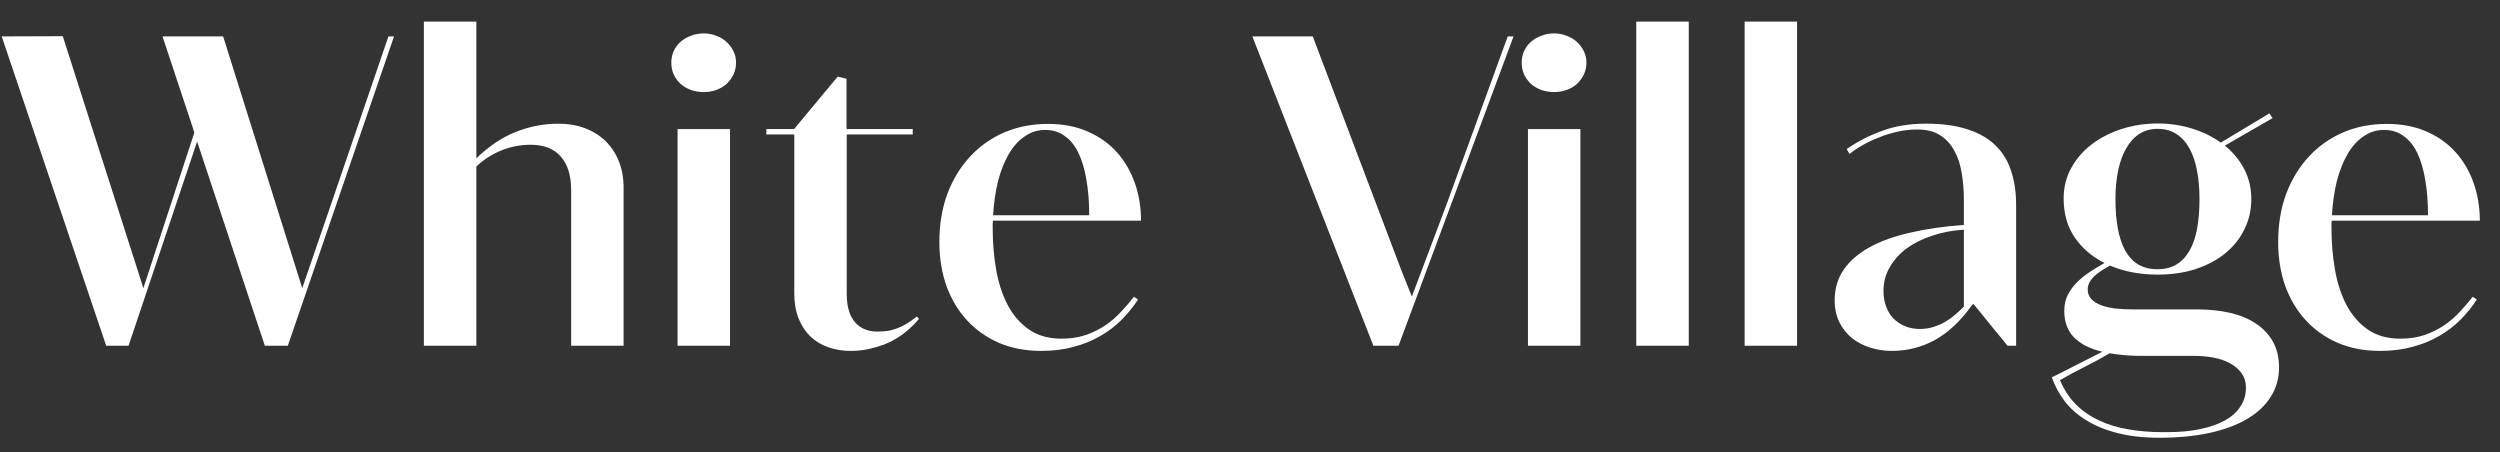 <?xml version="1.0" encoding="UTF-8"?> <svg xmlns="http://www.w3.org/2000/svg" width="94" height="17" viewBox="0 0 94 17" fill="none"><rect x="0" y="0" width="94" height="17" fill="#333333" stroke="none"/><path d="M90.25 12.734C90.59 12.734 90.894 12.688 91.163 12.596C91.438 12.499 91.683 12.378 91.899 12.233C92.12 12.082 92.317 11.912 92.489 11.723C92.667 11.535 92.828 11.346 92.974 11.158L93.127 11.263C92.95 11.537 92.742 11.793 92.505 12.03C92.273 12.262 92.007 12.464 91.705 12.637C91.409 12.809 91.077 12.944 90.711 13.041C90.344 13.143 89.938 13.194 89.49 13.194C88.908 13.194 88.38 13.095 87.906 12.895C87.437 12.691 87.036 12.408 86.702 12.047C86.368 11.686 86.109 11.255 85.926 10.754C85.748 10.247 85.659 9.695 85.659 9.097C85.659 8.439 85.759 7.838 85.958 7.294C86.163 6.75 86.446 6.284 86.807 5.896C87.168 5.502 87.596 5.198 88.092 4.982C88.593 4.767 89.143 4.659 89.741 4.659C90.301 4.659 90.797 4.753 91.228 4.942C91.665 5.131 92.031 5.389 92.327 5.718C92.624 6.047 92.85 6.432 93.006 6.874C93.162 7.316 93.241 7.79 93.241 8.296H87.672C87.666 8.345 87.664 8.393 87.664 8.442C87.664 8.485 87.664 8.531 87.664 8.579C87.664 9.113 87.707 9.63 87.793 10.131C87.879 10.627 88.022 11.069 88.221 11.457C88.426 11.845 88.693 12.154 89.022 12.386C89.356 12.618 89.765 12.734 90.25 12.734ZM89.636 4.885C89.356 4.885 89.1 4.966 88.868 5.128C88.636 5.284 88.437 5.505 88.27 5.791C88.103 6.076 87.968 6.416 87.866 6.809C87.769 7.202 87.707 7.631 87.68 8.094H91.293C91.293 7.599 91.258 7.154 91.188 6.761C91.123 6.367 91.023 6.031 90.889 5.75C90.754 5.47 90.582 5.257 90.371 5.112C90.167 4.961 89.921 4.885 89.636 4.885Z" fill="white"></path><path d="M82.636 11.634C83.073 11.634 83.477 11.677 83.849 11.763C84.221 11.85 84.541 11.982 84.811 12.159C85.085 12.337 85.301 12.563 85.457 12.838C85.614 13.113 85.692 13.439 85.692 13.816C85.692 14.215 85.592 14.576 85.393 14.899C85.193 15.228 84.9 15.508 84.512 15.74C84.129 15.972 83.658 16.149 83.097 16.273C82.542 16.397 81.906 16.459 81.19 16.459C80.592 16.459 80.066 16.4 79.614 16.282C79.166 16.168 78.778 16.009 78.45 15.805C78.121 15.605 77.849 15.366 77.633 15.085C77.423 14.81 77.262 14.511 77.148 14.188C77.466 14.032 77.782 13.873 78.094 13.711C78.412 13.55 78.73 13.388 79.048 13.226C78.579 13.113 78.223 12.933 77.981 12.685C77.739 12.437 77.617 12.103 77.617 11.682C77.617 11.462 77.66 11.265 77.747 11.092C77.833 10.92 77.946 10.764 78.086 10.624C78.231 10.478 78.393 10.346 78.571 10.228C78.754 10.109 78.94 9.996 79.129 9.888C78.665 9.656 78.293 9.339 78.013 8.934C77.733 8.525 77.593 8.035 77.593 7.463C77.593 7.038 77.69 6.652 77.884 6.308C78.078 5.957 78.337 5.661 78.66 5.419C78.989 5.171 79.366 4.979 79.791 4.845C80.217 4.71 80.662 4.643 81.125 4.643C81.572 4.643 81.998 4.705 82.402 4.828C82.812 4.952 83.178 5.13 83.501 5.362L85.328 4.263L85.449 4.441L83.655 5.475C83.962 5.723 84.204 6.017 84.382 6.356C84.56 6.696 84.649 7.073 84.649 7.488C84.649 7.897 84.563 8.274 84.39 8.619C84.223 8.964 83.986 9.263 83.679 9.516C83.372 9.77 83 9.969 82.564 10.114C82.133 10.255 81.653 10.325 81.125 10.325C80.462 10.325 79.864 10.211 79.331 9.985C79.228 10.044 79.126 10.106 79.024 10.171C78.927 10.23 78.838 10.298 78.757 10.373C78.681 10.443 78.62 10.521 78.571 10.607C78.522 10.694 78.498 10.785 78.498 10.882C78.498 11.022 78.541 11.141 78.627 11.238C78.719 11.335 78.84 11.413 78.991 11.472C79.147 11.532 79.333 11.575 79.549 11.602C79.764 11.623 79.996 11.634 80.244 11.634H82.636ZM81.125 4.845C80.872 4.845 80.645 4.907 80.446 5.031C80.252 5.154 80.088 5.332 79.953 5.564C79.818 5.79 79.716 6.068 79.646 6.396C79.576 6.72 79.541 7.084 79.541 7.488C79.541 7.892 79.57 8.258 79.63 8.587C79.689 8.91 79.781 9.188 79.905 9.419C80.034 9.646 80.198 9.821 80.398 9.945C80.602 10.063 80.845 10.123 81.125 10.123C81.4 10.123 81.637 10.063 81.836 9.945C82.036 9.821 82.2 9.646 82.329 9.419C82.459 9.193 82.553 8.918 82.612 8.595C82.671 8.266 82.701 7.897 82.701 7.488C82.701 7.084 82.669 6.72 82.604 6.396C82.54 6.068 82.442 5.79 82.313 5.564C82.184 5.332 82.019 5.154 81.82 5.031C81.626 4.907 81.394 4.845 81.125 4.845ZM81.489 16.249C81.947 16.249 82.356 16.212 82.717 16.136C83.084 16.061 83.394 15.953 83.647 15.813C83.906 15.673 84.102 15.498 84.237 15.287C84.377 15.083 84.447 14.845 84.447 14.576C84.447 14.361 84.39 14.177 84.277 14.027C84.169 13.876 84.024 13.752 83.841 13.655C83.663 13.558 83.456 13.488 83.219 13.444C82.987 13.401 82.744 13.38 82.491 13.38H80.357C79.975 13.369 79.63 13.337 79.323 13.283C79.016 13.466 78.703 13.636 78.385 13.792C78.073 13.948 77.763 14.115 77.456 14.293C77.612 14.66 77.814 14.967 78.062 15.215C78.315 15.463 78.606 15.662 78.935 15.813C79.269 15.969 79.635 16.079 80.034 16.144C80.433 16.214 80.853 16.249 81.295 16.249H81.489Z" fill="white"></path><path d="M72.411 4.65C73.036 4.65 73.564 4.723 73.996 4.869C74.427 5.009 74.774 5.211 75.038 5.475C75.308 5.739 75.502 6.059 75.62 6.437C75.744 6.808 75.806 7.226 75.806 7.689V13H75.483L74.198 11.424L74.141 11.48C73.721 12.068 73.26 12.501 72.759 12.781C72.258 13.056 71.716 13.194 71.134 13.194C70.854 13.194 70.585 13.153 70.326 13.072C70.067 12.992 69.838 12.873 69.639 12.717C69.44 12.555 69.281 12.356 69.162 12.119C69.044 11.882 68.984 11.607 68.984 11.294C68.984 10.852 69.097 10.467 69.324 10.139C69.55 9.81 69.874 9.53 70.294 9.298C70.714 9.066 71.223 8.883 71.821 8.748C72.425 8.608 73.098 8.511 73.842 8.457V7.512C73.842 7.167 73.815 6.835 73.761 6.517C73.713 6.2 73.621 5.919 73.486 5.677C73.357 5.429 73.179 5.232 72.953 5.087C72.727 4.941 72.438 4.869 72.088 4.869C71.846 4.869 71.6 4.896 71.353 4.949C71.11 5.003 70.876 5.076 70.649 5.168C70.423 5.254 70.213 5.354 70.019 5.467C69.83 5.574 69.671 5.682 69.542 5.79L69.437 5.604C69.83 5.329 70.269 5.103 70.754 4.925C71.239 4.742 71.792 4.65 72.411 4.65ZM72.193 12.369C72.366 12.369 72.53 12.345 72.686 12.296C72.843 12.248 72.988 12.186 73.123 12.111C73.263 12.03 73.392 11.938 73.511 11.836C73.629 11.733 73.74 11.631 73.842 11.529V8.635C73.416 8.662 73.02 8.737 72.654 8.861C72.287 8.98 71.967 9.139 71.692 9.338C71.423 9.538 71.21 9.775 71.053 10.05C70.897 10.319 70.819 10.615 70.819 10.939C70.819 11.149 70.852 11.343 70.916 11.521C70.981 11.698 71.072 11.849 71.191 11.973C71.315 12.097 71.46 12.194 71.627 12.264C71.794 12.334 71.983 12.369 72.193 12.369Z" fill="white"></path><path d="M65.598 0.812H67.57V13H65.598V0.812Z" fill="white"></path><path d="M61.524 0.812H63.497V13H61.524V0.812Z" fill="white"></path><path d="M58.429 3.462C58.262 3.462 58.103 3.435 57.952 3.382C57.807 3.328 57.678 3.252 57.564 3.155C57.457 3.053 57.37 2.934 57.306 2.8C57.246 2.665 57.217 2.517 57.217 2.355C57.217 2.199 57.246 2.053 57.306 1.919C57.37 1.784 57.457 1.668 57.564 1.571C57.678 1.474 57.807 1.399 57.952 1.345C58.103 1.286 58.262 1.256 58.429 1.256C58.602 1.256 58.761 1.286 58.906 1.345C59.057 1.399 59.186 1.477 59.294 1.579C59.402 1.676 59.488 1.792 59.553 1.927C59.617 2.056 59.65 2.199 59.65 2.355C59.65 2.517 59.617 2.665 59.553 2.8C59.488 2.934 59.402 3.053 59.294 3.155C59.186 3.252 59.057 3.328 58.906 3.382C58.761 3.435 58.602 3.462 58.429 3.462ZM57.451 4.853H59.423V13H57.451V4.853Z" fill="white"></path><path d="M47.089 1.369H49.36L52.706 10.203L53.086 11.149L54.387 7.698L56.691 1.369H56.909L52.585 13H51.639L47.089 1.369Z" fill="white"></path><path d="M39.911 12.734C40.251 12.734 40.555 12.688 40.825 12.596C41.099 12.499 41.344 12.378 41.56 12.233C41.781 12.082 41.978 11.912 42.15 11.723C42.328 11.535 42.49 11.346 42.635 11.158L42.789 11.263C42.611 11.537 42.403 11.793 42.166 12.03C41.935 12.262 41.668 12.464 41.366 12.637C41.07 12.809 40.738 12.944 40.372 13.041C40.005 13.143 39.599 13.194 39.151 13.194C38.569 13.194 38.041 13.095 37.567 12.895C37.099 12.691 36.697 12.408 36.363 12.047C36.029 11.686 35.77 11.255 35.587 10.754C35.409 10.247 35.32 9.695 35.32 9.097C35.32 8.439 35.42 7.838 35.619 7.294C35.824 6.75 36.107 6.284 36.468 5.896C36.829 5.502 37.257 5.198 37.753 4.982C38.254 4.767 38.804 4.659 39.402 4.659C39.962 4.659 40.458 4.753 40.889 4.942C41.326 5.131 41.692 5.389 41.988 5.718C42.285 6.047 42.511 6.432 42.667 6.874C42.824 7.316 42.902 7.79 42.902 8.296H37.333C37.328 8.345 37.325 8.393 37.325 8.442C37.325 8.485 37.325 8.531 37.325 8.579C37.325 9.113 37.368 9.63 37.454 10.131C37.54 10.627 37.683 11.069 37.883 11.457C38.087 11.845 38.354 12.154 38.683 12.386C39.017 12.618 39.426 12.734 39.911 12.734ZM39.297 4.885C39.017 4.885 38.761 4.966 38.529 5.128C38.297 5.284 38.098 5.505 37.931 5.791C37.764 6.076 37.629 6.416 37.527 6.809C37.43 7.202 37.368 7.631 37.341 8.094H40.954C40.954 7.599 40.919 7.154 40.849 6.761C40.784 6.367 40.684 6.031 40.55 5.75C40.415 5.47 40.243 5.257 40.032 5.112C39.828 4.961 39.583 4.885 39.297 4.885Z" fill="white"></path><path d="M31.991 13.194C31.684 13.194 31.401 13.148 31.142 13.057C30.884 12.965 30.66 12.831 30.471 12.653C30.283 12.47 30.135 12.243 30.027 11.974C29.919 11.699 29.865 11.381 29.865 11.02V5.055H28.814V4.853H29.857L31.498 2.881L31.829 2.962V4.853H34.319V5.055H31.837V11.052C31.837 11.51 31.937 11.861 32.136 12.103C32.341 12.346 32.627 12.467 32.993 12.467C33.171 12.467 33.327 12.453 33.462 12.426C33.602 12.394 33.731 12.351 33.85 12.297C33.968 12.243 34.076 12.184 34.173 12.119C34.276 12.049 34.375 11.976 34.472 11.901L34.553 11.99C34.424 12.146 34.273 12.297 34.1 12.443C33.928 12.588 33.734 12.717 33.519 12.831C33.303 12.938 33.066 13.024 32.807 13.089C32.554 13.159 32.282 13.194 31.991 13.194Z" fill="white"></path><path d="M26.455 3.462C26.288 3.462 26.129 3.435 25.978 3.382C25.832 3.328 25.703 3.252 25.59 3.155C25.482 3.053 25.396 2.934 25.331 2.8C25.272 2.665 25.242 2.517 25.242 2.355C25.242 2.199 25.272 2.053 25.331 1.919C25.396 1.784 25.482 1.668 25.59 1.571C25.703 1.474 25.832 1.399 25.978 1.345C26.129 1.286 26.288 1.256 26.455 1.256C26.627 1.256 26.786 1.286 26.931 1.345C27.082 1.399 27.212 1.477 27.319 1.579C27.427 1.676 27.513 1.792 27.578 1.927C27.643 2.056 27.675 2.199 27.675 2.355C27.675 2.517 27.643 2.665 27.578 2.8C27.513 2.934 27.427 3.053 27.319 3.155C27.212 3.252 27.082 3.328 26.931 3.382C26.786 3.435 26.627 3.462 26.455 3.462ZM25.477 4.853H27.449V13H25.477V4.853Z" fill="white"></path><path d="M20.998 4.651C21.365 4.651 21.696 4.707 21.992 4.82C22.294 4.934 22.553 5.095 22.768 5.305C22.984 5.516 23.151 5.769 23.269 6.065C23.388 6.362 23.447 6.693 23.447 7.059V13H21.475V7.14C21.475 6.601 21.346 6.184 21.087 5.887C20.828 5.591 20.451 5.443 19.956 5.443C19.562 5.443 19.19 5.516 18.84 5.661C18.495 5.801 18.185 6.001 17.911 6.259V13H15.938V0.812H17.911V5.952C18.385 5.494 18.881 5.163 19.398 4.958C19.915 4.753 20.449 4.651 20.998 4.651Z" fill="white"></path><path d="M14.815 1.369L10.822 13H9.958L7.412 5.322L4.833 13H3.993L0.064 1.369L2.36 1.361L5.391 10.834L7.306 4.99L7.25 4.805L6.11 1.369H8.39L11.364 10.834L12.439 7.706L14.605 1.369H14.815Z" fill="white"></path></svg> 